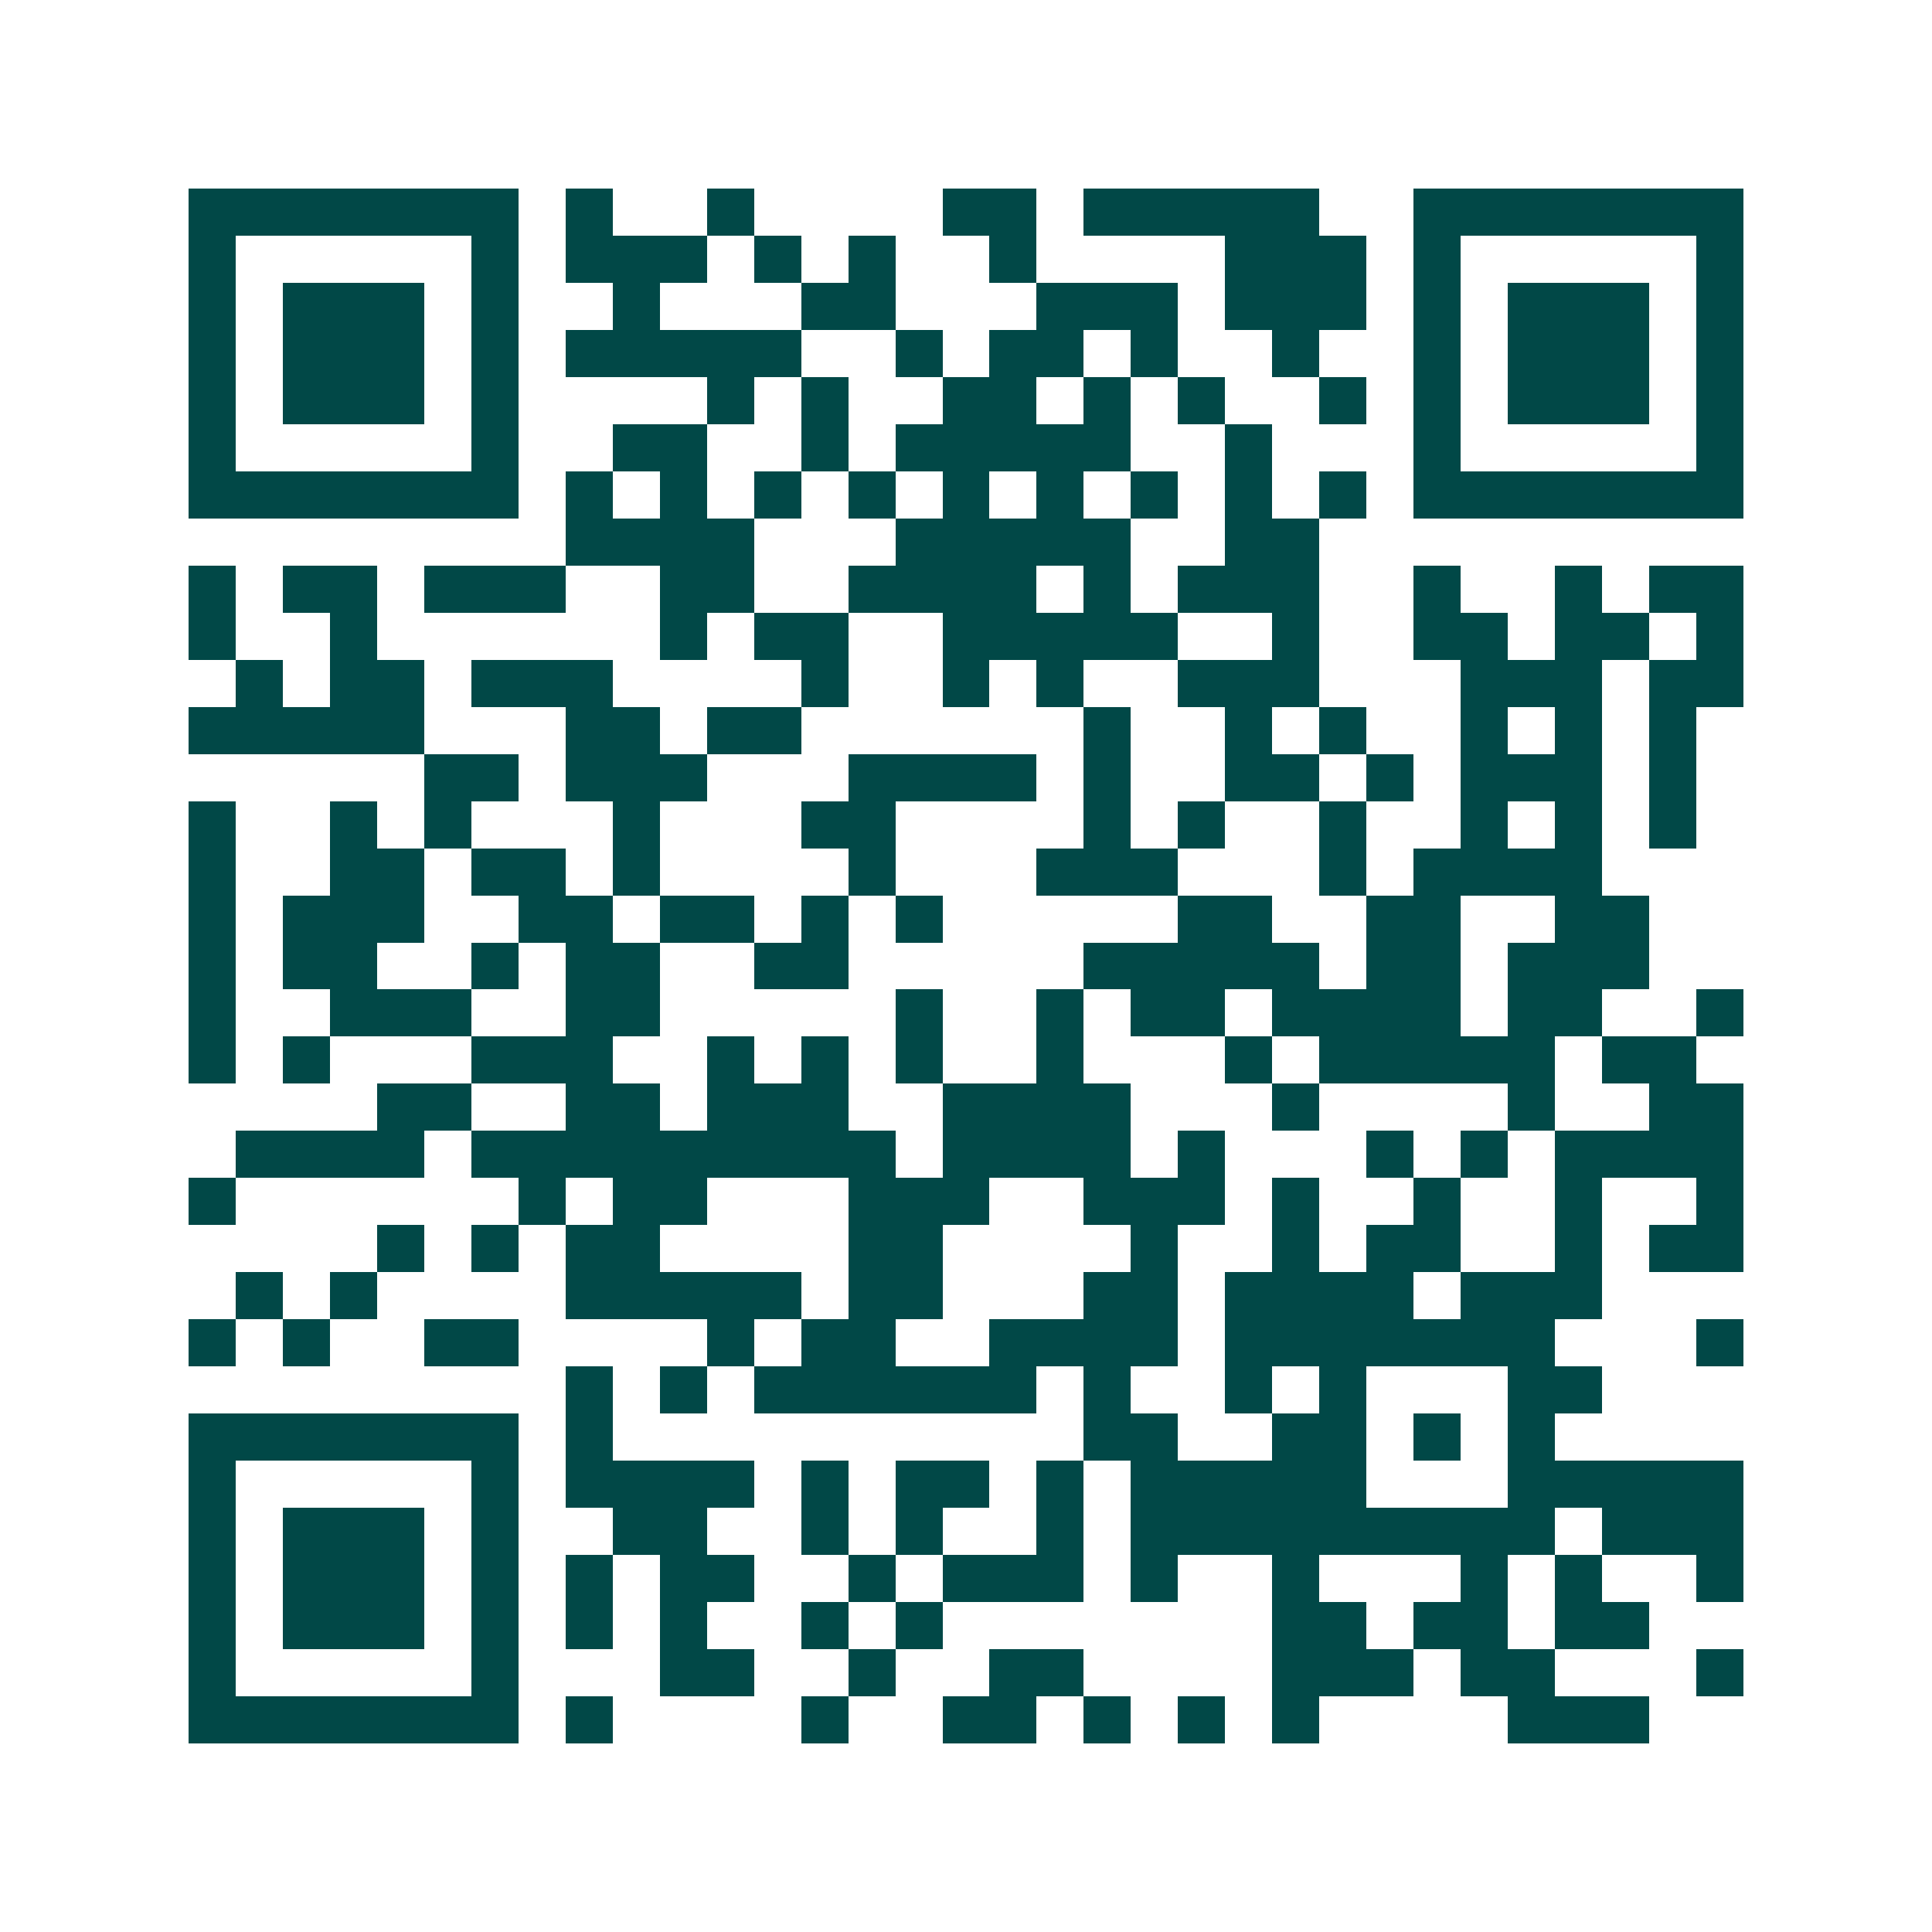 <svg xmlns="http://www.w3.org/2000/svg" width="200" height="200" viewBox="0 0 41 41" shape-rendering="crispEdges"><path fill="#ffffff" d="M0 0h41v41H0z"/><path stroke="#014847" d="M4 4.5h7m1 0h1m2 0h1m4 0h2m1 0h5m2 0h7M4 5.5h1m5 0h1m1 0h3m1 0h1m1 0h1m2 0h1m4 0h3m1 0h1m5 0h1M4 6.5h1m1 0h3m1 0h1m2 0h1m3 0h2m3 0h3m1 0h3m1 0h1m1 0h3m1 0h1M4 7.5h1m1 0h3m1 0h1m1 0h5m2 0h1m1 0h2m1 0h1m2 0h1m2 0h1m1 0h3m1 0h1M4 8.5h1m1 0h3m1 0h1m4 0h1m1 0h1m2 0h2m1 0h1m1 0h1m2 0h1m1 0h1m1 0h3m1 0h1M4 9.5h1m5 0h1m2 0h2m2 0h1m1 0h5m2 0h1m3 0h1m5 0h1M4 10.5h7m1 0h1m1 0h1m1 0h1m1 0h1m1 0h1m1 0h1m1 0h1m1 0h1m1 0h1m1 0h7M12 11.5h4m3 0h5m2 0h2M4 12.5h1m1 0h2m1 0h3m2 0h2m2 0h4m1 0h1m1 0h3m2 0h1m2 0h1m1 0h2M4 13.5h1m2 0h1m6 0h1m1 0h2m2 0h5m2 0h1m2 0h2m1 0h2m1 0h1M5 14.5h1m1 0h2m1 0h3m4 0h1m2 0h1m1 0h1m2 0h3m3 0h3m1 0h2M4 15.5h5m3 0h2m1 0h2m6 0h1m2 0h1m1 0h1m2 0h1m1 0h1m1 0h1M9 16.5h2m1 0h3m3 0h4m1 0h1m2 0h2m1 0h1m1 0h3m1 0h1M4 17.5h1m2 0h1m1 0h1m3 0h1m3 0h2m4 0h1m1 0h1m2 0h1m2 0h1m1 0h1m1 0h1M4 18.5h1m2 0h2m1 0h2m1 0h1m4 0h1m3 0h3m3 0h1m1 0h4M4 19.5h1m1 0h3m2 0h2m1 0h2m1 0h1m1 0h1m5 0h2m2 0h2m2 0h2M4 20.5h1m1 0h2m2 0h1m1 0h2m2 0h2m5 0h5m1 0h2m1 0h3M4 21.5h1m2 0h3m2 0h2m5 0h1m2 0h1m1 0h2m1 0h4m1 0h2m2 0h1M4 22.5h1m1 0h1m3 0h3m2 0h1m1 0h1m1 0h1m2 0h1m3 0h1m1 0h5m1 0h2M8 23.5h2m2 0h2m1 0h3m2 0h4m3 0h1m4 0h1m2 0h2M5 24.5h4m1 0h9m1 0h4m1 0h1m3 0h1m1 0h1m1 0h4M4 25.5h1m6 0h1m1 0h2m3 0h3m2 0h3m1 0h1m2 0h1m2 0h1m2 0h1M8 26.5h1m1 0h1m1 0h2m4 0h2m4 0h1m2 0h1m1 0h2m2 0h1m1 0h2M5 27.5h1m1 0h1m4 0h5m1 0h2m3 0h2m1 0h4m1 0h3M4 28.5h1m1 0h1m2 0h2m4 0h1m1 0h2m2 0h4m1 0h7m3 0h1M12 29.5h1m1 0h1m1 0h6m1 0h1m2 0h1m1 0h1m3 0h2M4 30.5h7m1 0h1m10 0h2m2 0h2m1 0h1m1 0h1M4 31.5h1m5 0h1m1 0h4m1 0h1m1 0h2m1 0h1m1 0h5m3 0h5M4 32.5h1m1 0h3m1 0h1m2 0h2m2 0h1m1 0h1m2 0h1m1 0h9m1 0h3M4 33.5h1m1 0h3m1 0h1m1 0h1m1 0h2m2 0h1m1 0h3m1 0h1m2 0h1m3 0h1m1 0h1m2 0h1M4 34.5h1m1 0h3m1 0h1m1 0h1m1 0h1m2 0h1m1 0h1m7 0h2m1 0h2m1 0h2M4 35.5h1m5 0h1m3 0h2m2 0h1m2 0h2m4 0h3m1 0h2m3 0h1M4 36.5h7m1 0h1m4 0h1m2 0h2m1 0h1m1 0h1m1 0h1m4 0h3"/></svg>
